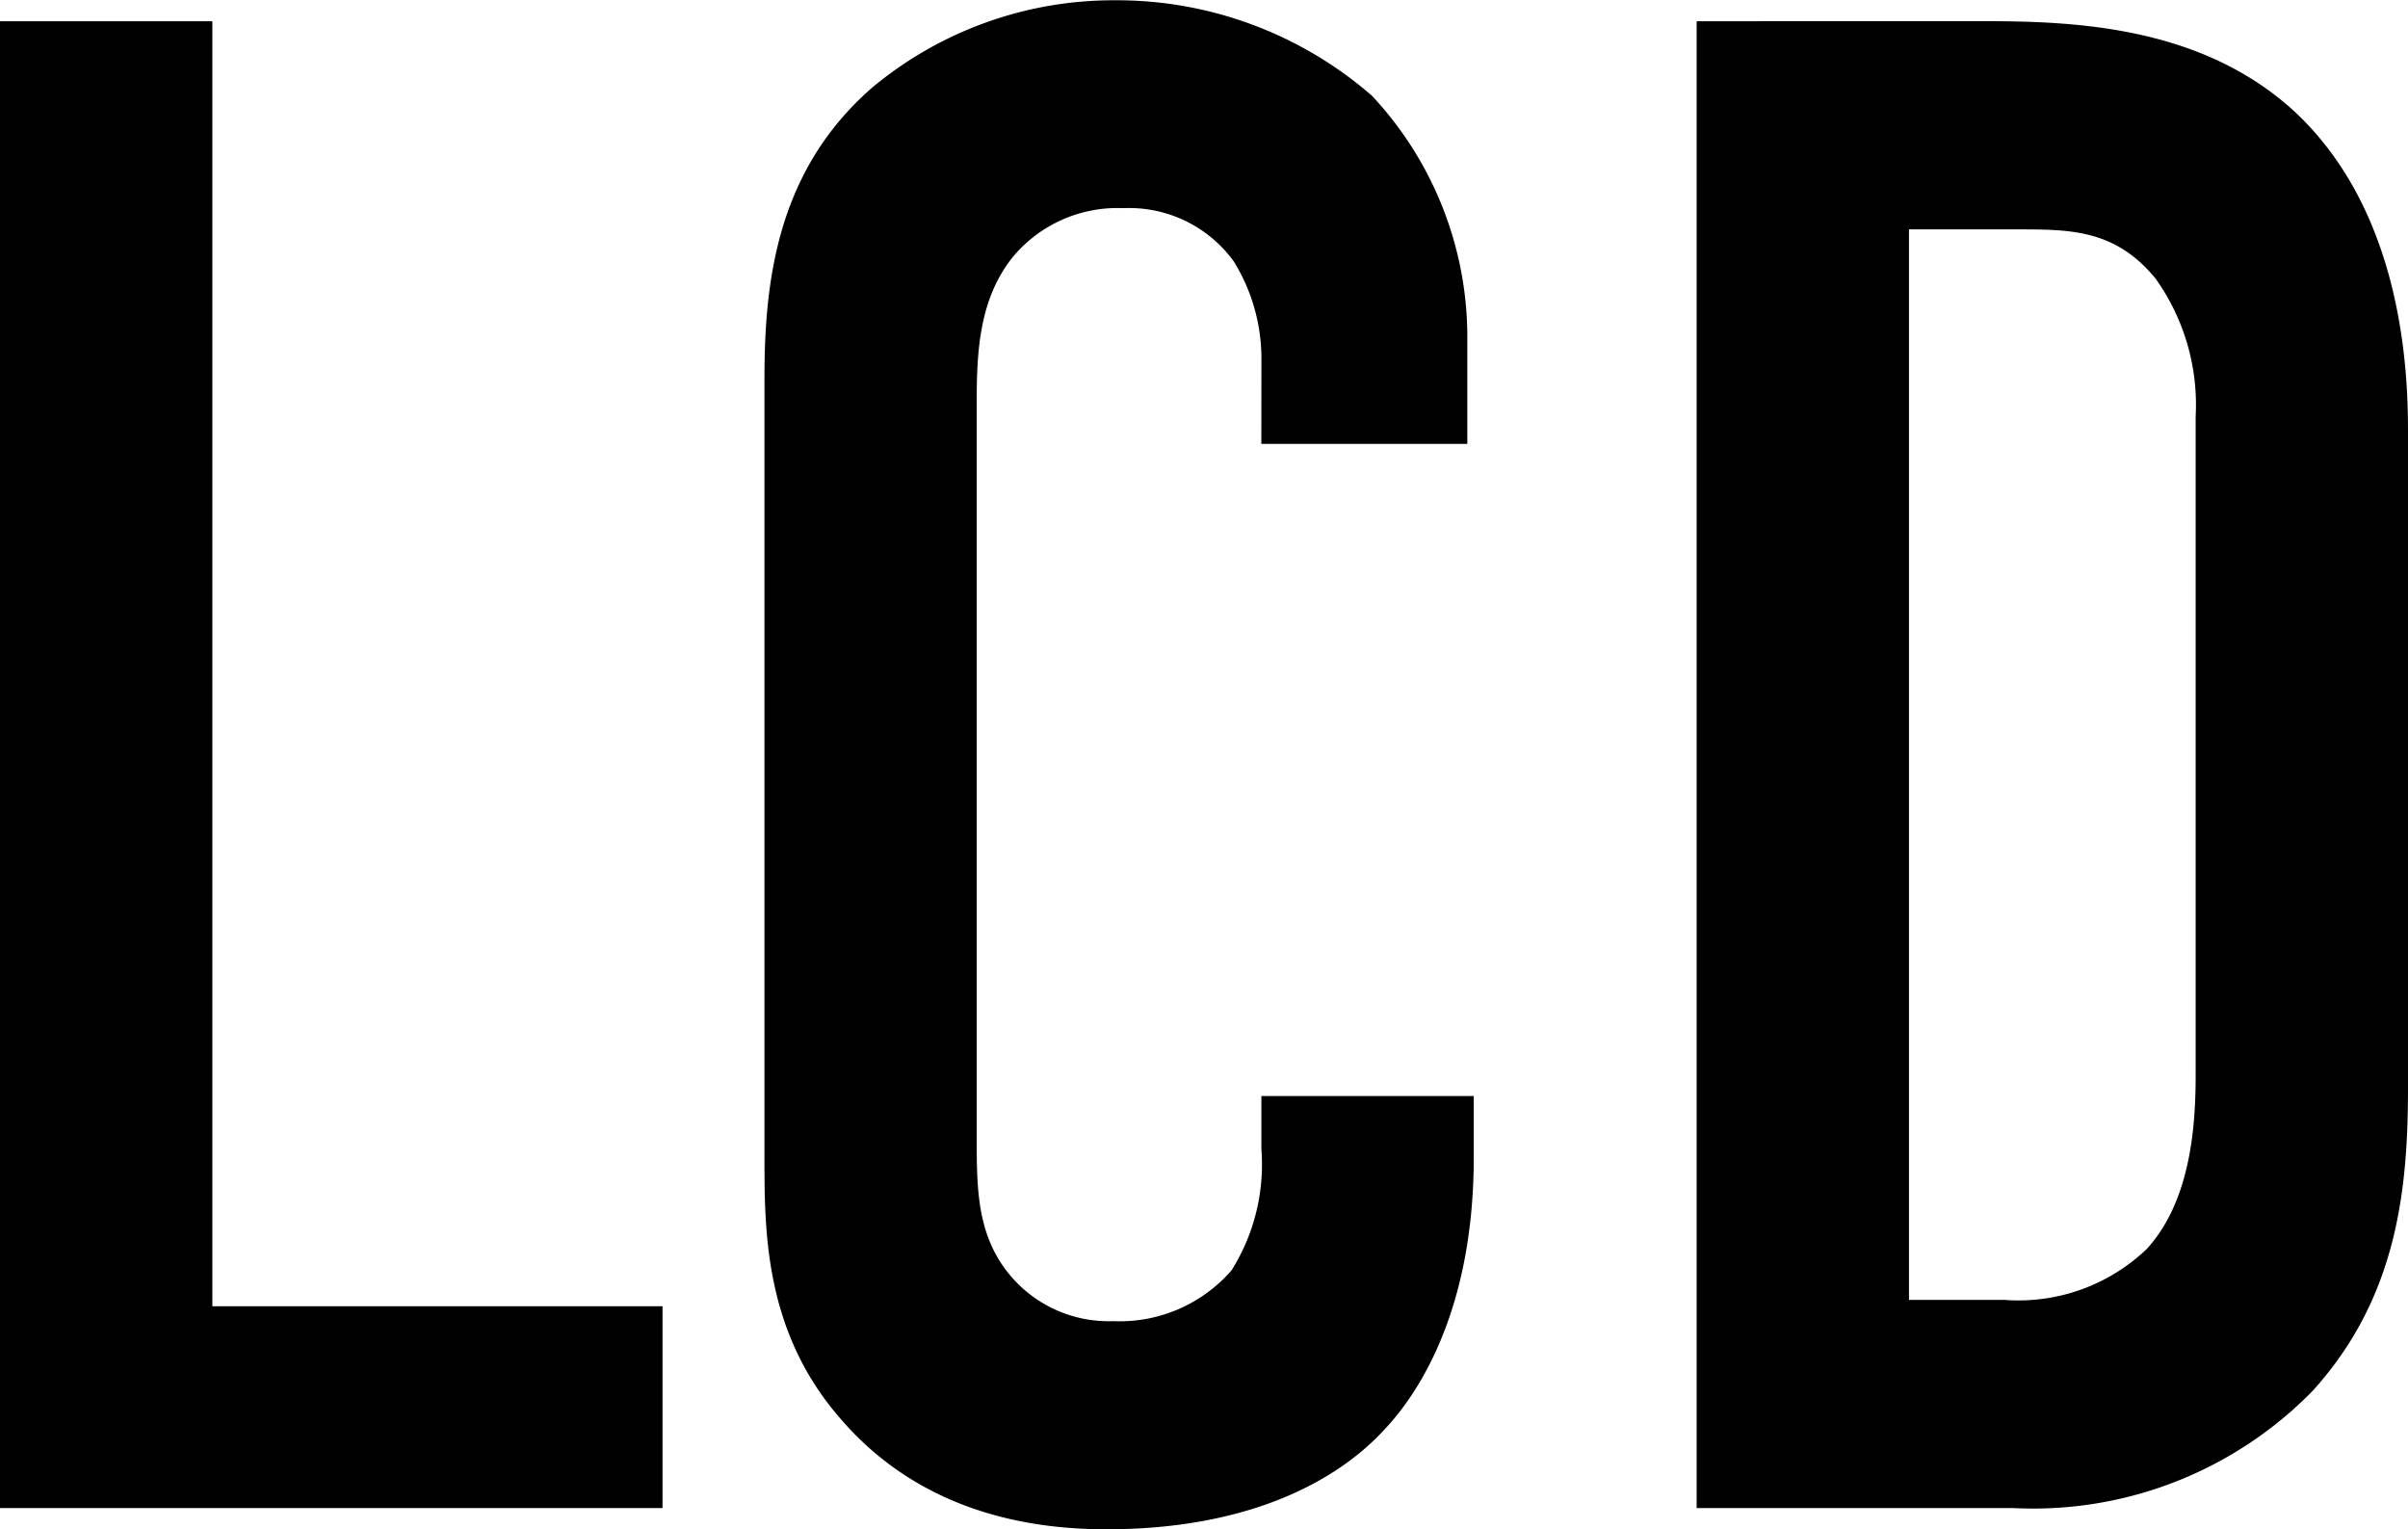 <svg xmlns="http://www.w3.org/2000/svg" width="78.246" height="49.68" viewBox="0 0 78.246 49.68">
  <path id="パス_35515" data-name="パス 35515" d="M4.14-48.3V0H25.668V-6.555H11.04V-48.3ZM45.126-34.569h6.693v-3.312a11.478,11.478,0,0,0-3.1-8,12.627,12.627,0,0,0-8.349-3.1A12.256,12.256,0,0,0,32.5-46.161c-3.105,2.691-3.519,6.279-3.519,9.453v25.047c0,2.484-.069,5.8,2.415,8.694C32.913-1.173,35.535.69,40.089.69c4.761,0,7.59-1.656,9.039-3.243,1.242-1.311,2.9-4.071,2.9-8.832v-2h-6.9v1.725a6.476,6.476,0,0,1-.966,3.933A4.815,4.815,0,0,1,40.3-6.072,4.176,4.176,0,0,1,36.777-7.8c-.9-1.242-.9-2.691-.9-4.278V-35.88c0-1.656.069-3.381,1.173-4.761a4.424,4.424,0,0,1,3.588-1.587A4.2,4.2,0,0,1,44.229-40.5a6,6,0,0,1,.9,3.174ZM59.271-48.3V0H69.552a12.7,12.7,0,0,0,9.729-3.8c2.76-3.036,3.105-6.555,3.105-9.867V-34.983c0-2.07-.207-7.176-3.726-10.419-3.036-2.76-7.176-2.9-10.074-2.9Zm6.9,6.762H69.69c1.725,0,3.174,0,4.485,1.587a7.051,7.051,0,0,1,1.311,4.485v21.39c0,1.587-.138,4.071-1.587,5.658a6.032,6.032,0,0,1-4.623,1.656H66.171Z" transform="translate(-4.14 48.99)"/>
</svg>
